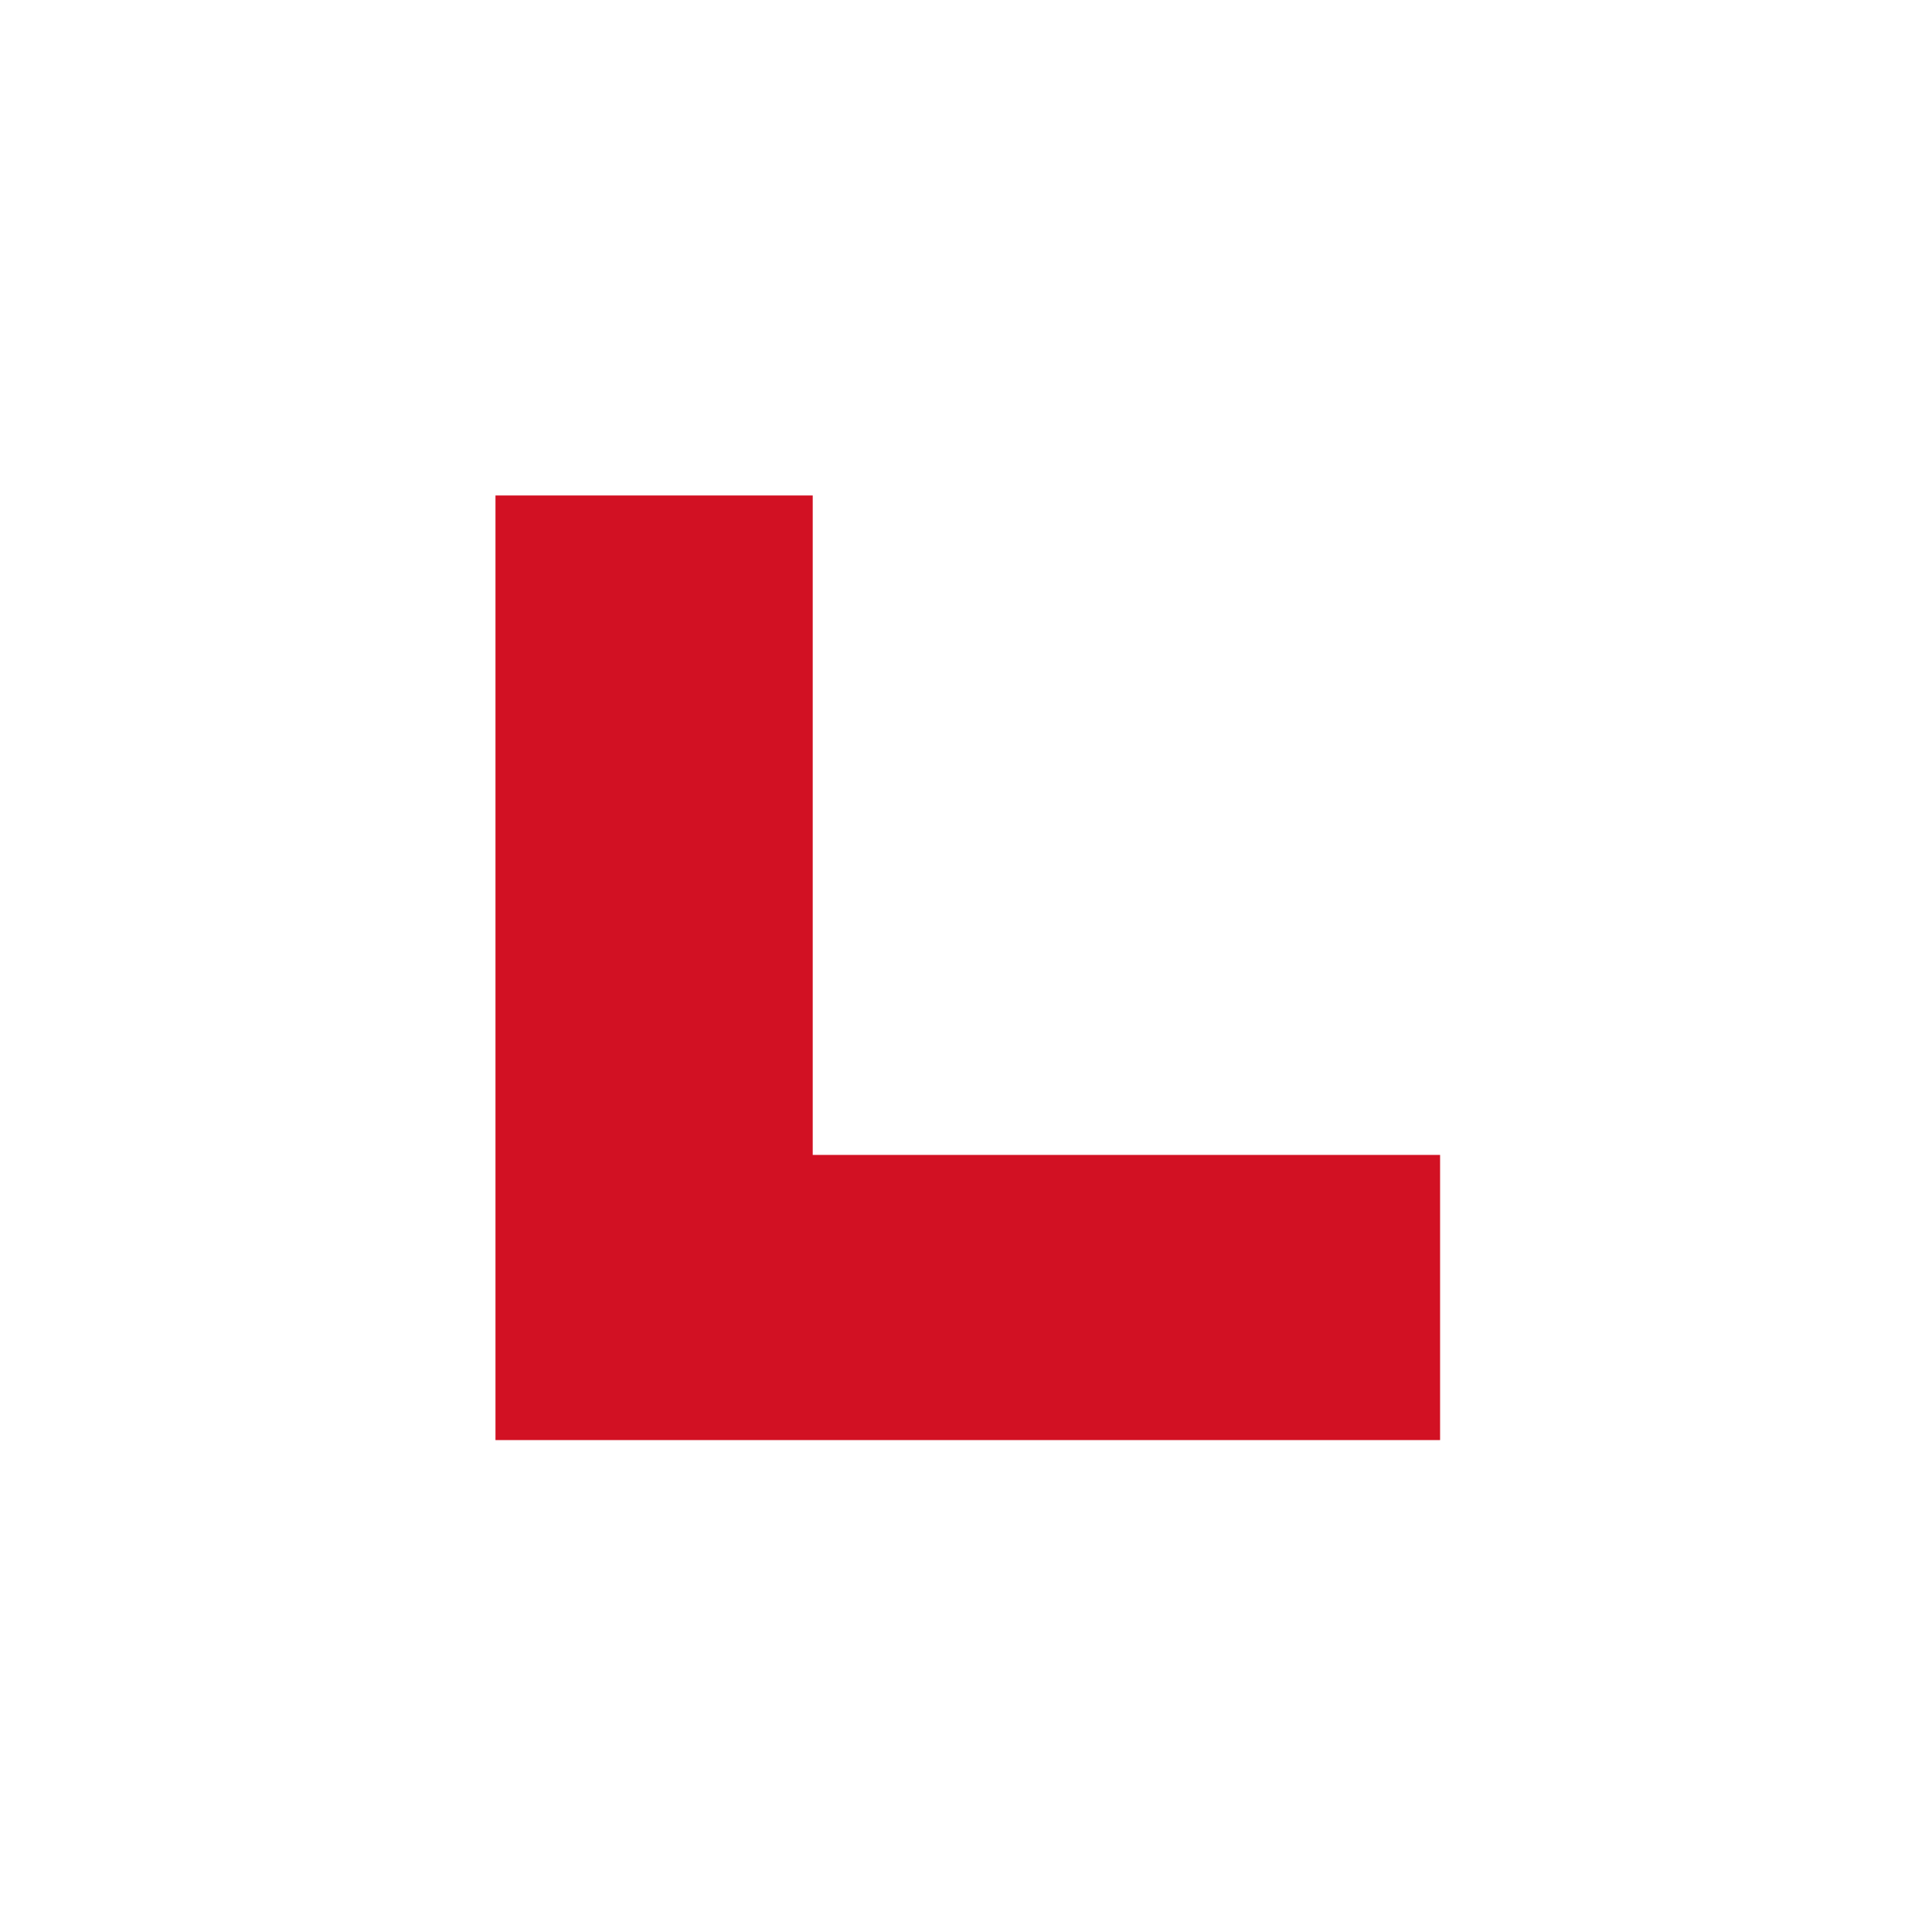 <?xml version="1.0" encoding="utf-8"?>
<!-- Generator: Adobe Illustrator 22.1.0, SVG Export Plug-In . SVG Version: 6.00 Build 0)  -->
<svg version="1.1" id="Layer_1" xmlns="http://www.w3.org/2000/svg" xmlns:xlink="http://www.w3.org/1999/xlink" x="0px" y="0px"
	 viewBox="0 0 54.2 54.2" style="enable-background:new 0 0 54.2 54.2;" xml:space="preserve">
<style type="text/css">
	.st0{fill:#FFFFFF;}
	.st1{fill:#D21123;}
</style>
<rect class="st0" width="54.2" height="54.2"/>
<polygon class="st1" points="22.8,32.4 22.8,13.9 13.9,13.9 13.9,40.4 40.4,40.4 40.4,32.4 "/>
</svg>

